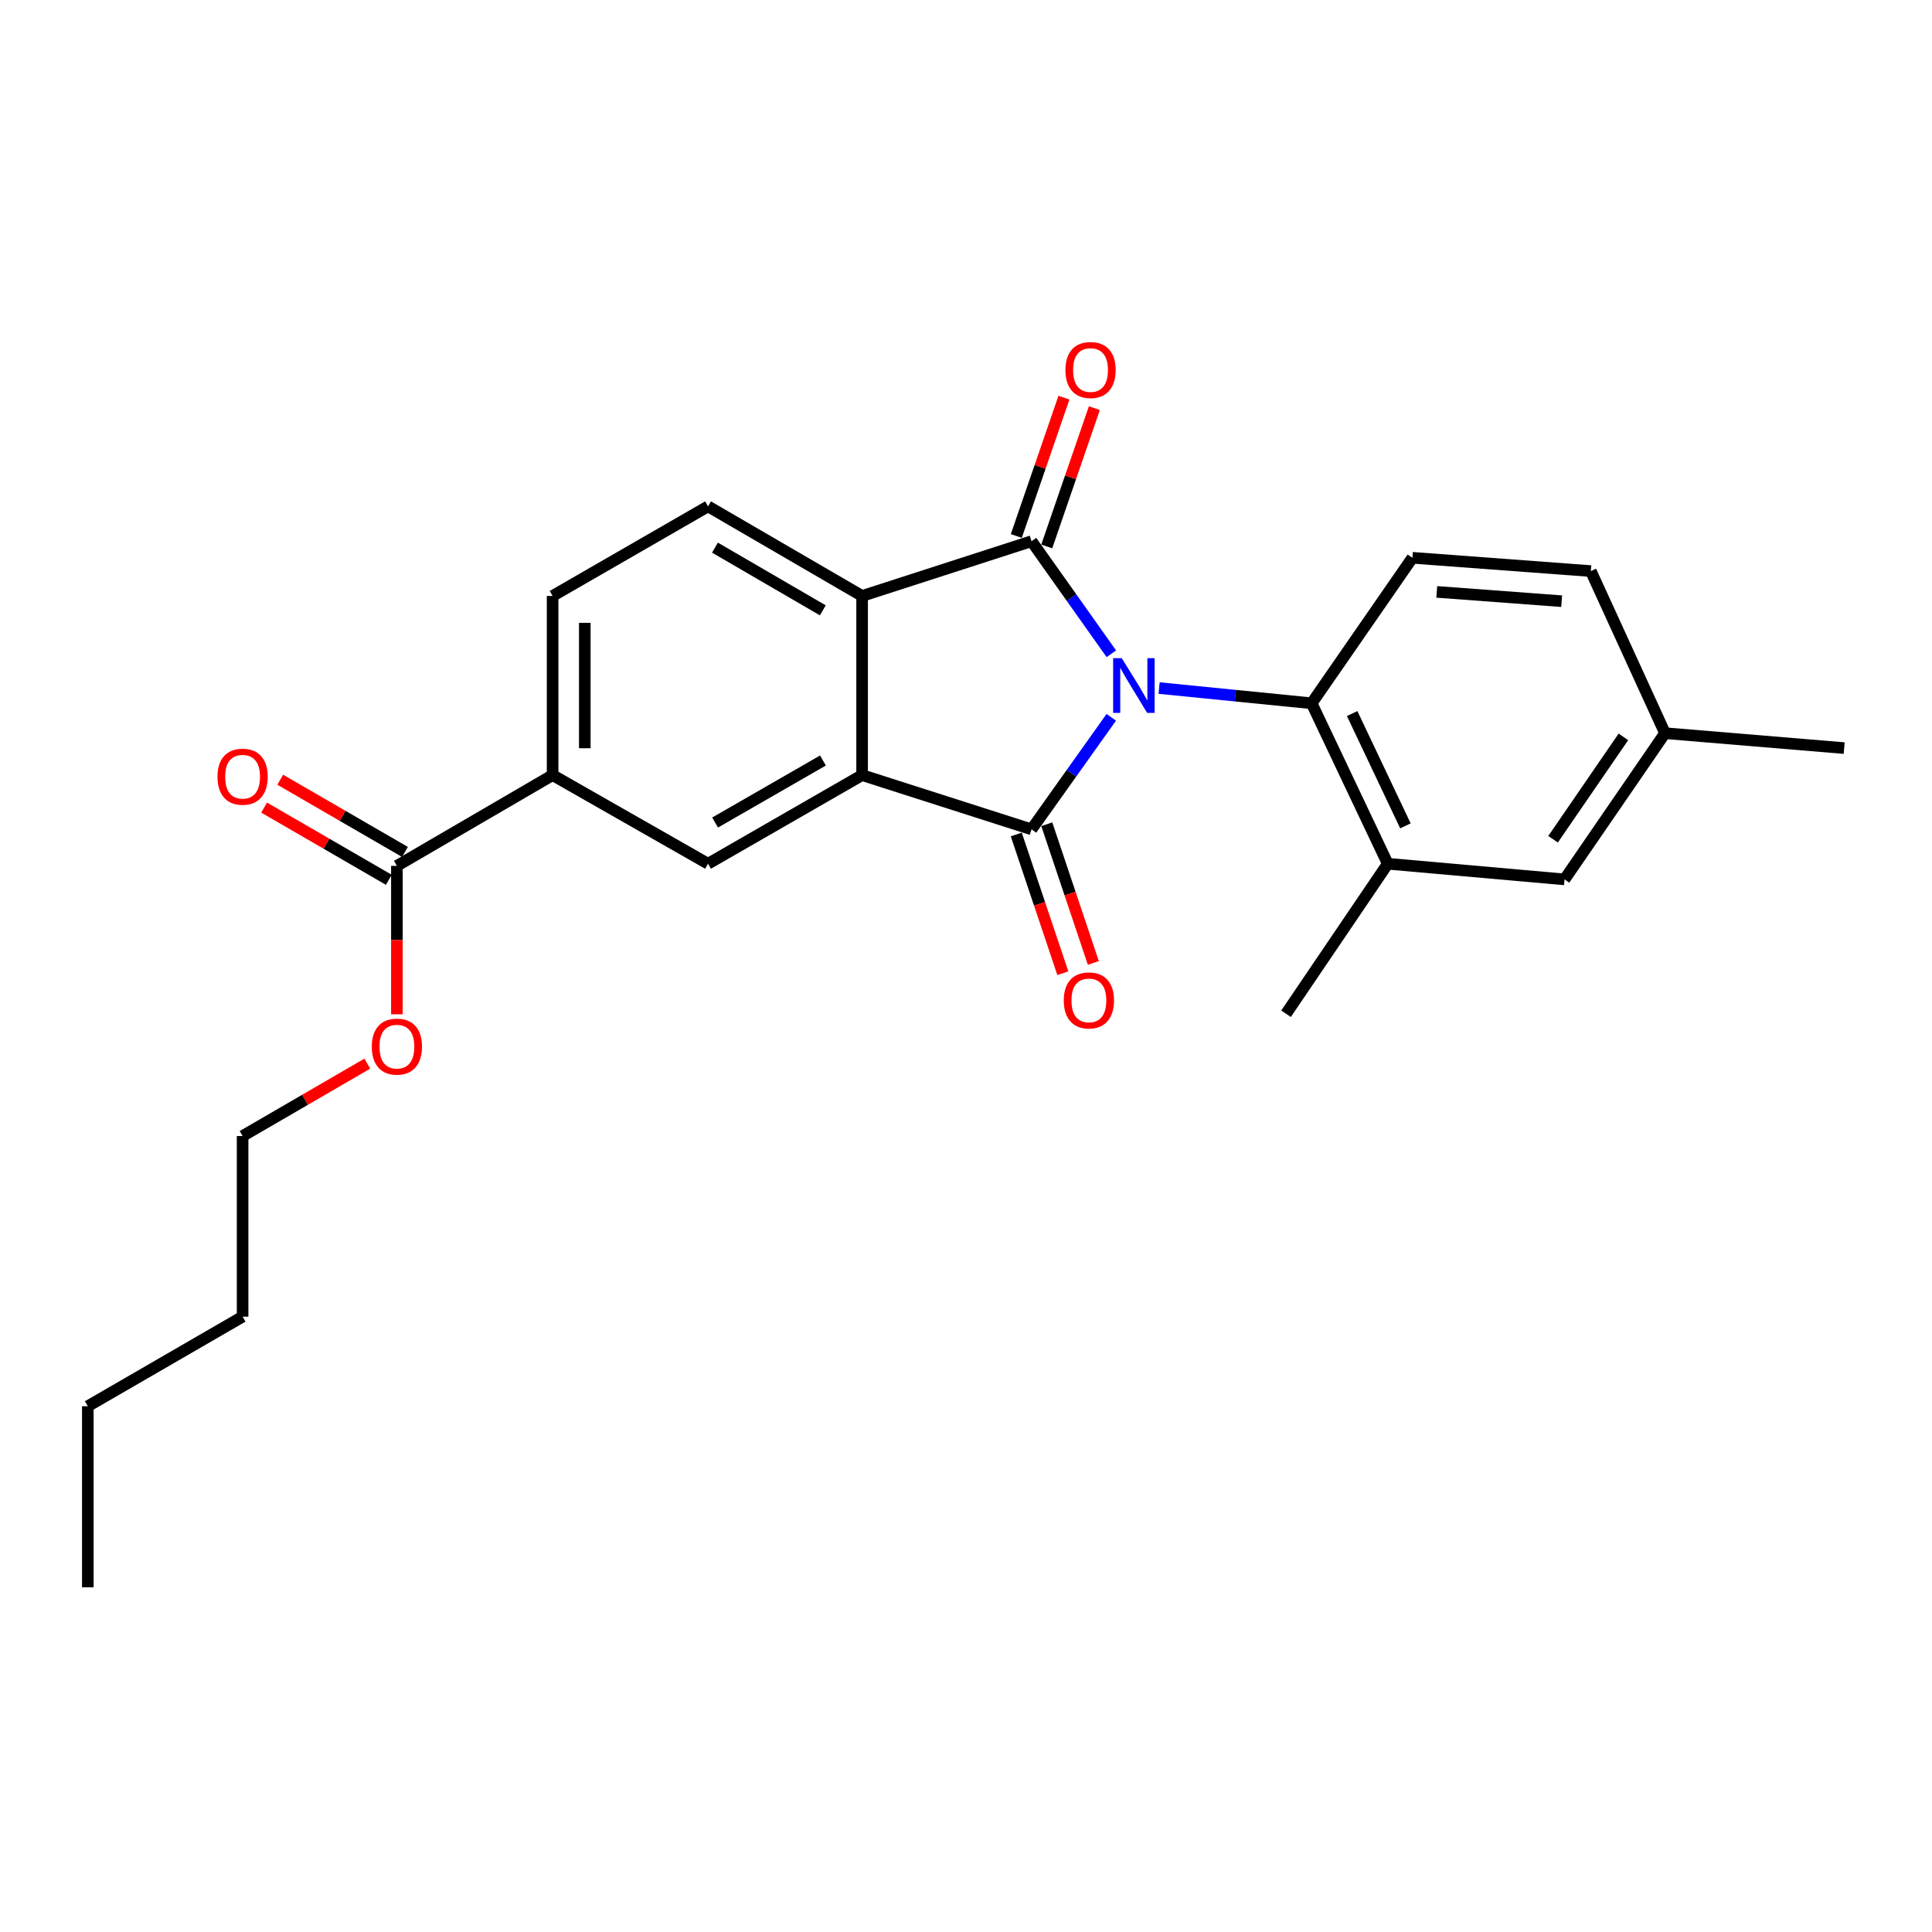 <?xml version='1.0' encoding='iso-8859-1'?>
<svg version='1.1' baseProfile='full'
              xmlns='http://www.w3.org/2000/svg'
                      xmlns:rdkit='http://www.rdkit.org/xml'
                      xmlns:xlink='http://www.w3.org/1999/xlink'
                  xml:space='preserve'
width='1000px' height='1000px' viewBox='0 0 1000 1000'>
<!-- END OF HEADER -->
<rect style='opacity:1.0;fill:#FFFFFF;stroke:none' width='1000' height='1000' x='0' y='0'> </rect>
<path class='bond-0' d='M 575.195,371.281 L 554.557,400.278' style='fill:none;fill-rule:evenodd;stroke:#0000FF;stroke-width:6px;stroke-linecap:butt;stroke-linejoin:miter;stroke-opacity:1' />
<path class='bond-0' d='M 554.557,400.278 L 533.919,429.275' style='fill:none;fill-rule:evenodd;stroke:#000000;stroke-width:6px;stroke-linecap:butt;stroke-linejoin:miter;stroke-opacity:1' />
<path class='bond-1' d='M 575.233,338.387 L 554.576,309.258' style='fill:none;fill-rule:evenodd;stroke:#0000FF;stroke-width:6px;stroke-linecap:butt;stroke-linejoin:miter;stroke-opacity:1' />
<path class='bond-1' d='M 554.576,309.258 L 533.919,280.13' style='fill:none;fill-rule:evenodd;stroke:#000000;stroke-width:6px;stroke-linecap:butt;stroke-linejoin:miter;stroke-opacity:1' />
<path class='bond-4' d='M 599.95,356.139 L 639.429,360.08' style='fill:none;fill-rule:evenodd;stroke:#0000FF;stroke-width:6px;stroke-linecap:butt;stroke-linejoin:miter;stroke-opacity:1' />
<path class='bond-4' d='M 639.429,360.08 L 678.908,364.02' style='fill:none;fill-rule:evenodd;stroke:#000000;stroke-width:6px;stroke-linecap:butt;stroke-linejoin:miter;stroke-opacity:1' />
<path class='bond-2' d='M 533.919,429.275 L 446.224,401.197' style='fill:none;fill-rule:evenodd;stroke:#000000;stroke-width:6px;stroke-linecap:butt;stroke-linejoin:miter;stroke-opacity:1' />
<path class='bond-10' d='M 526.02,431.926 L 538.07,467.827' style='fill:none;fill-rule:evenodd;stroke:#000000;stroke-width:6px;stroke-linecap:butt;stroke-linejoin:miter;stroke-opacity:1' />
<path class='bond-10' d='M 538.07,467.827 L 550.119,503.727' style='fill:none;fill-rule:evenodd;stroke:#FF0000;stroke-width:6px;stroke-linecap:butt;stroke-linejoin:miter;stroke-opacity:1' />
<path class='bond-10' d='M 541.818,426.624 L 553.867,462.525' style='fill:none;fill-rule:evenodd;stroke:#000000;stroke-width:6px;stroke-linecap:butt;stroke-linejoin:miter;stroke-opacity:1' />
<path class='bond-10' d='M 553.867,462.525 L 565.917,498.425' style='fill:none;fill-rule:evenodd;stroke:#FF0000;stroke-width:6px;stroke-linecap:butt;stroke-linejoin:miter;stroke-opacity:1' />
<path class='bond-3' d='M 533.919,280.13 L 446.224,308.466' style='fill:none;fill-rule:evenodd;stroke:#000000;stroke-width:6px;stroke-linecap:butt;stroke-linejoin:miter;stroke-opacity:1' />
<path class='bond-11' d='M 541.797,282.842 L 554.122,247.047' style='fill:none;fill-rule:evenodd;stroke:#000000;stroke-width:6px;stroke-linecap:butt;stroke-linejoin:miter;stroke-opacity:1' />
<path class='bond-11' d='M 554.122,247.047 L 566.447,211.253' style='fill:none;fill-rule:evenodd;stroke:#FF0000;stroke-width:6px;stroke-linecap:butt;stroke-linejoin:miter;stroke-opacity:1' />
<path class='bond-11' d='M 526.041,277.417 L 538.366,241.622' style='fill:none;fill-rule:evenodd;stroke:#000000;stroke-width:6px;stroke-linecap:butt;stroke-linejoin:miter;stroke-opacity:1' />
<path class='bond-11' d='M 538.366,241.622 L 550.692,205.828' style='fill:none;fill-rule:evenodd;stroke:#FF0000;stroke-width:6px;stroke-linecap:butt;stroke-linejoin:miter;stroke-opacity:1' />
<path class='bond-5' d='M 446.224,401.197 L 366.481,447.068' style='fill:none;fill-rule:evenodd;stroke:#000000;stroke-width:6px;stroke-linecap:butt;stroke-linejoin:miter;stroke-opacity:1' />
<path class='bond-5' d='M 425.954,393.634 L 370.134,425.743' style='fill:none;fill-rule:evenodd;stroke:#000000;stroke-width:6px;stroke-linecap:butt;stroke-linejoin:miter;stroke-opacity:1' />
<path class='bond-25' d='M 446.224,401.197 L 446.224,308.466' style='fill:none;fill-rule:evenodd;stroke:#000000;stroke-width:6px;stroke-linecap:butt;stroke-linejoin:miter;stroke-opacity:1' />
<path class='bond-9' d='M 446.224,308.466 L 366.481,262.096' style='fill:none;fill-rule:evenodd;stroke:#000000;stroke-width:6px;stroke-linecap:butt;stroke-linejoin:miter;stroke-opacity:1' />
<path class='bond-9' d='M 425.886,315.916 L 370.066,283.457' style='fill:none;fill-rule:evenodd;stroke:#000000;stroke-width:6px;stroke-linecap:butt;stroke-linejoin:miter;stroke-opacity:1' />
<path class='bond-6' d='M 678.908,364.02 L 718.298,447.068' style='fill:none;fill-rule:evenodd;stroke:#000000;stroke-width:6px;stroke-linecap:butt;stroke-linejoin:miter;stroke-opacity:1' />
<path class='bond-6' d='M 699.872,369.336 L 727.445,427.469' style='fill:none;fill-rule:evenodd;stroke:#000000;stroke-width:6px;stroke-linecap:butt;stroke-linejoin:miter;stroke-opacity:1' />
<path class='bond-12' d='M 678.908,364.02 L 731.054,288.711' style='fill:none;fill-rule:evenodd;stroke:#000000;stroke-width:6px;stroke-linecap:butt;stroke-linejoin:miter;stroke-opacity:1' />
<path class='bond-7' d='M 366.481,447.068 L 286.025,401.197' style='fill:none;fill-rule:evenodd;stroke:#000000;stroke-width:6px;stroke-linecap:butt;stroke-linejoin:miter;stroke-opacity:1' />
<path class='bond-13' d='M 718.298,447.068 L 809.797,455.177' style='fill:none;fill-rule:evenodd;stroke:#000000;stroke-width:6px;stroke-linecap:butt;stroke-linejoin:miter;stroke-opacity:1' />
<path class='bond-19' d='M 718.298,447.068 L 665.651,524.718' style='fill:none;fill-rule:evenodd;stroke:#000000;stroke-width:6px;stroke-linecap:butt;stroke-linejoin:miter;stroke-opacity:1' />
<path class='bond-8' d='M 286.025,401.197 L 205.431,448.169' style='fill:none;fill-rule:evenodd;stroke:#000000;stroke-width:6px;stroke-linecap:butt;stroke-linejoin:miter;stroke-opacity:1' />
<path class='bond-27' d='M 286.025,401.197 L 286.025,308.466' style='fill:none;fill-rule:evenodd;stroke:#000000;stroke-width:6px;stroke-linecap:butt;stroke-linejoin:miter;stroke-opacity:1' />
<path class='bond-27' d='M 302.689,387.288 L 302.689,322.376' style='fill:none;fill-rule:evenodd;stroke:#000000;stroke-width:6px;stroke-linecap:butt;stroke-linejoin:miter;stroke-opacity:1' />
<path class='bond-15' d='M 209.605,440.959 L 177.327,422.273' style='fill:none;fill-rule:evenodd;stroke:#000000;stroke-width:6px;stroke-linecap:butt;stroke-linejoin:miter;stroke-opacity:1' />
<path class='bond-15' d='M 177.327,422.273 L 145.049,403.588' style='fill:none;fill-rule:evenodd;stroke:#FF0000;stroke-width:6px;stroke-linecap:butt;stroke-linejoin:miter;stroke-opacity:1' />
<path class='bond-15' d='M 201.257,455.38 L 168.979,436.695' style='fill:none;fill-rule:evenodd;stroke:#000000;stroke-width:6px;stroke-linecap:butt;stroke-linejoin:miter;stroke-opacity:1' />
<path class='bond-15' d='M 168.979,436.695 L 136.701,418.01' style='fill:none;fill-rule:evenodd;stroke:#FF0000;stroke-width:6px;stroke-linecap:butt;stroke-linejoin:miter;stroke-opacity:1' />
<path class='bond-18' d='M 205.431,448.169 L 205.431,486.581' style='fill:none;fill-rule:evenodd;stroke:#000000;stroke-width:6px;stroke-linecap:butt;stroke-linejoin:miter;stroke-opacity:1' />
<path class='bond-18' d='M 205.431,486.581 L 205.431,524.993' style='fill:none;fill-rule:evenodd;stroke:#FF0000;stroke-width:6px;stroke-linecap:butt;stroke-linejoin:miter;stroke-opacity:1' />
<path class='bond-14' d='M 366.481,262.096 L 286.025,308.466' style='fill:none;fill-rule:evenodd;stroke:#000000;stroke-width:6px;stroke-linecap:butt;stroke-linejoin:miter;stroke-opacity:1' />
<path class='bond-16' d='M 731.054,288.711 L 823.406,295.589' style='fill:none;fill-rule:evenodd;stroke:#000000;stroke-width:6px;stroke-linecap:butt;stroke-linejoin:miter;stroke-opacity:1' />
<path class='bond-16' d='M 743.669,306.36 L 808.315,311.175' style='fill:none;fill-rule:evenodd;stroke:#000000;stroke-width:6px;stroke-linecap:butt;stroke-linejoin:miter;stroke-opacity:1' />
<path class='bond-26' d='M 809.797,455.177 L 861.805,379.489' style='fill:none;fill-rule:evenodd;stroke:#000000;stroke-width:6px;stroke-linecap:butt;stroke-linejoin:miter;stroke-opacity:1' />
<path class='bond-26' d='M 803.865,434.387 L 840.271,381.405' style='fill:none;fill-rule:evenodd;stroke:#000000;stroke-width:6px;stroke-linecap:butt;stroke-linejoin:miter;stroke-opacity:1' />
<path class='bond-17' d='M 823.406,295.589 L 861.805,379.489' style='fill:none;fill-rule:evenodd;stroke:#000000;stroke-width:6px;stroke-linecap:butt;stroke-linejoin:miter;stroke-opacity:1' />
<path class='bond-21' d='M 861.805,379.489 L 954.545,387.219' style='fill:none;fill-rule:evenodd;stroke:#000000;stroke-width:6px;stroke-linecap:butt;stroke-linejoin:miter;stroke-opacity:1' />
<path class='bond-20' d='M 190.122,550.537 L 157.845,569.274' style='fill:none;fill-rule:evenodd;stroke:#FF0000;stroke-width:6px;stroke-linecap:butt;stroke-linejoin:miter;stroke-opacity:1' />
<path class='bond-20' d='M 157.845,569.274 L 125.568,588.011' style='fill:none;fill-rule:evenodd;stroke:#000000;stroke-width:6px;stroke-linecap:butt;stroke-linejoin:miter;stroke-opacity:1' />
<path class='bond-22' d='M 125.568,588.011 L 125.568,681.492' style='fill:none;fill-rule:evenodd;stroke:#000000;stroke-width:6px;stroke-linecap:butt;stroke-linejoin:miter;stroke-opacity:1' />
<path class='bond-23' d='M 125.568,681.492 L 45.455,727.862' style='fill:none;fill-rule:evenodd;stroke:#000000;stroke-width:6px;stroke-linecap:butt;stroke-linejoin:miter;stroke-opacity:1' />
<path class='bond-24' d='M 45.455,727.862 L 45.455,821.583' style='fill:none;fill-rule:evenodd;stroke:#000000;stroke-width:6px;stroke-linecap:butt;stroke-linejoin:miter;stroke-opacity:1' />
<path  class='atom-0' d='M 580.639 340.677
L 589.919 355.677
Q 590.839 357.157, 592.319 359.837
Q 593.799 362.517, 593.879 362.677
L 593.879 340.677
L 597.639 340.677
L 597.639 368.997
L 593.759 368.997
L 583.799 352.597
Q 582.639 350.677, 581.399 348.477
Q 580.199 346.277, 579.839 345.597
L 579.839 368.997
L 576.159 368.997
L 576.159 340.677
L 580.639 340.677
' fill='#0000FF'/>
<path  class='atom-11' d='M 550.607 517.809
Q 550.607 511.009, 553.967 507.209
Q 557.327 503.409, 563.607 503.409
Q 569.887 503.409, 573.247 507.209
Q 576.607 511.009, 576.607 517.809
Q 576.607 524.689, 573.207 528.609
Q 569.807 532.489, 563.607 532.489
Q 557.367 532.489, 553.967 528.609
Q 550.607 524.729, 550.607 517.809
M 563.607 529.289
Q 567.927 529.289, 570.247 526.409
Q 572.607 523.489, 572.607 517.809
Q 572.607 512.249, 570.247 509.449
Q 567.927 506.609, 563.607 506.609
Q 559.287 506.609, 556.927 509.409
Q 554.607 512.209, 554.607 517.809
Q 554.607 523.529, 556.927 526.409
Q 559.287 529.289, 563.607 529.289
' fill='#FF0000'/>
<path  class='atom-12' d='M 551.459 191.515
Q 551.459 184.715, 554.819 180.915
Q 558.179 177.115, 564.459 177.115
Q 570.739 177.115, 574.099 180.915
Q 577.459 184.715, 577.459 191.515
Q 577.459 198.395, 574.059 202.315
Q 570.659 206.195, 564.459 206.195
Q 558.219 206.195, 554.819 202.315
Q 551.459 198.435, 551.459 191.515
M 564.459 202.995
Q 568.779 202.995, 571.099 200.115
Q 573.459 197.195, 573.459 191.515
Q 573.459 185.955, 571.099 183.155
Q 568.779 180.315, 564.459 180.315
Q 560.139 180.315, 557.779 183.115
Q 555.459 185.915, 555.459 191.515
Q 555.459 197.235, 557.779 200.115
Q 560.139 202.995, 564.459 202.995
' fill='#FF0000'/>
<path  class='atom-16' d='M 112.568 402.018
Q 112.568 395.218, 115.928 391.418
Q 119.288 387.618, 125.568 387.618
Q 131.848 387.618, 135.208 391.418
Q 138.568 395.218, 138.568 402.018
Q 138.568 408.898, 135.168 412.818
Q 131.768 416.698, 125.568 416.698
Q 119.328 416.698, 115.928 412.818
Q 112.568 408.938, 112.568 402.018
M 125.568 413.498
Q 129.888 413.498, 132.208 410.618
Q 134.568 407.698, 134.568 402.018
Q 134.568 396.458, 132.208 393.658
Q 129.888 390.818, 125.568 390.818
Q 121.248 390.818, 118.888 393.618
Q 116.568 396.418, 116.568 402.018
Q 116.568 407.738, 118.888 410.618
Q 121.248 413.498, 125.568 413.498
' fill='#FF0000'/>
<path  class='atom-19' d='M 192.431 541.73
Q 192.431 534.93, 195.791 531.13
Q 199.151 527.33, 205.431 527.33
Q 211.711 527.33, 215.071 531.13
Q 218.431 534.93, 218.431 541.73
Q 218.431 548.61, 215.031 552.53
Q 211.631 556.41, 205.431 556.41
Q 199.191 556.41, 195.791 552.53
Q 192.431 548.65, 192.431 541.73
M 205.431 553.21
Q 209.751 553.21, 212.071 550.33
Q 214.431 547.41, 214.431 541.73
Q 214.431 536.17, 212.071 533.37
Q 209.751 530.53, 205.431 530.53
Q 201.111 530.53, 198.751 533.33
Q 196.431 536.13, 196.431 541.73
Q 196.431 547.45, 198.751 550.33
Q 201.111 553.21, 205.431 553.21
' fill='#FF0000'/>
</svg>
